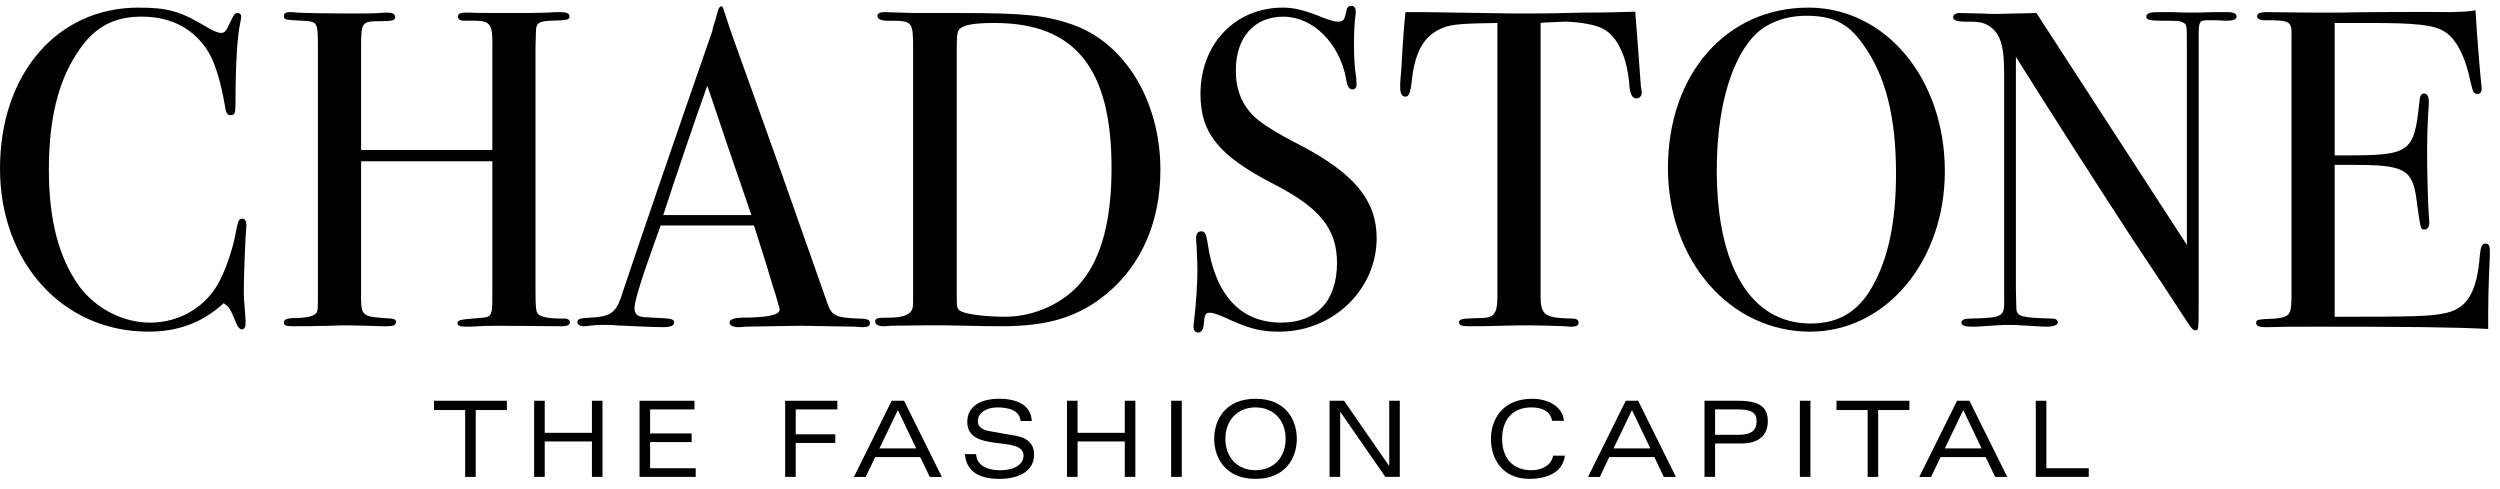 <?xml version="1.0" encoding="UTF-8"?>
<svg width="230px" height="45px" viewBox="0 0 230 45" version="1.1" xmlns="http://www.w3.org/2000/svg" xmlns:xlink="http://www.w3.org/1999/xlink">
    <title>chadstone</title>
    <desc>Created with Sketch.</desc>
    <g id="Page-1" stroke="none" stroke-width="1" fill="none" fill-rule="evenodd">
        <g id="chadstone" fill="#000000">
            <g id="Group-58">
                <g transform="translate(0, 0.534)">
                    <path d="M22.59,29.23 C22.59,29.563 22.467,29.771 22.267,29.771 C22.066,29.771 21.868,29.563 21.706,29.148 C21.184,27.86 21.105,27.734 20.583,27.36 C18.617,29.148 16.412,29.978 13.64,29.978 C5.779,29.978 4.26325641e-14,23.616 4.26325641e-14,14.97 C4.26325641e-14,6.28 5.258,0.167 12.718,0.167 C15.444,0.167 16.608,0.5 19.017,1.954 C19.66,2.328 20.062,2.495 20.342,2.495 C20.623,2.495 20.823,2.328 21.024,1.831 C21.547,0.748 21.585,0.666 21.868,0.666 C22.066,0.666 22.189,0.789 22.189,0.997 C22.189,1.122 22.146,1.33 22.108,1.537 C21.826,2.784 21.666,5.489 21.666,9.023 C21.666,9.898 21.585,10.063 21.226,10.063 C20.903,10.063 20.786,9.855 20.704,9.272 C20.342,7.11 19.822,5.365 19.219,4.324 C17.933,2.162 15.809,0.997 13.042,0.997 C10.831,0.997 9.229,1.704 7.907,3.245 C5.617,5.988 4.495,9.812 4.495,15.052 C4.495,19.749 5.42,23.201 7.304,25.821 C8.827,27.86 11.315,29.148 13.803,29.148 C16.571,29.148 19.061,27.65 20.264,25.199 C20.903,23.908 21.503,22.079 21.743,20.581 C21.904,19.79 21.985,19.585 22.267,19.585 C22.548,19.585 22.669,19.79 22.669,20.207 C22.669,20.417 22.629,20.832 22.59,21.331 C22.548,22.036 22.431,25.114 22.431,25.986 C22.431,26.777 22.431,26.943 22.59,28.856 L22.59,29.23 Z" id="Fill-166"></path>
                    <path d="M33.221,14.304 L33.221,26.07 C33.179,28.563 33.221,28.563 35.386,28.731 C36.27,28.775 36.429,28.814 36.429,29.105 C36.429,29.356 36.189,29.481 35.628,29.481 L35.267,29.481 C33.622,29.438 32.658,29.399 31.976,29.399 C31.534,29.399 30.975,29.399 30.289,29.438 C28.766,29.481 27.563,29.481 26.92,29.481 C26.32,29.481 26.119,29.399 26.119,29.146 C26.119,28.857 26.359,28.775 26.881,28.731 C28.245,28.731 28.885,28.563 29.127,28.232 C29.248,28.025 29.248,27.86 29.248,25.906 L29.248,3.952 C29.248,1.456 29.248,1.456 27.805,1.373 C26.157,1.289 26.119,1.289 26.119,0.913 C26.119,0.708 26.32,0.58 26.641,0.58 C26.801,0.58 27.041,0.58 27.321,0.625 C28.043,0.665 30.13,0.708 32.055,0.708 C33.179,0.708 34.101,0.708 34.904,0.665 C35.186,0.625 35.465,0.625 35.628,0.625 C36.108,0.625 36.35,0.747 36.35,1.041 C36.35,1.33 36.108,1.415 35.025,1.415 C33.298,1.415 33.221,1.499 33.221,3.702 L33.221,13.265 L45.295,13.265 L45.295,4.324 C45.333,1.373 45.295,1.33 42.728,1.373 C42.325,1.373 42.127,1.248 42.127,0.995 C42.127,0.747 42.325,0.625 42.809,0.625 L43.009,0.625 C44.169,0.665 45.735,0.665 47.141,0.665 C48.505,0.665 49.145,0.665 50.43,0.625 C50.87,0.58 51.314,0.58 51.556,0.58 C52.113,0.58 52.397,0.708 52.397,0.956 C52.397,1.289 52.234,1.33 50.63,1.373 C49.748,1.415 49.467,1.538 49.348,1.955 C49.306,2.119 49.306,2.286 49.266,3.866 L49.266,25.986 C49.266,27.776 49.306,28.064 49.467,28.314 C49.748,28.647 50.472,28.775 51.796,28.775 C52.195,28.731 52.435,28.9 52.435,29.105 C52.435,29.356 52.195,29.481 51.675,29.481 L46.138,29.438 C45.414,29.438 44.655,29.438 44.052,29.481 C43.529,29.52 43.13,29.52 42.888,29.52 C42.325,29.52 42.087,29.438 42.087,29.19 C42.087,28.9 42.409,28.857 43.971,28.731 C45.295,28.647 45.295,28.647 45.295,26.444 L45.295,14.304 L33.221,14.304 Z" id="Fill-167"></path>
                    <path d="M60.78,20.208 C58.974,25.199 58.371,27.153 58.371,27.86 C58.371,28.232 58.573,28.481 58.855,28.563 C59.135,28.647 59.135,28.647 60.859,28.731 C61.821,28.775 62.023,28.857 62.023,29.149 C62.023,29.436 61.662,29.564 60.982,29.564 C60.217,29.564 58.213,29.481 56.69,29.399 C56.367,29.354 55.847,29.354 55.445,29.354 C55.001,29.354 54.922,29.354 54.202,29.436 C54,29.481 53.839,29.481 53.678,29.481 C53.357,29.481 53.117,29.313 53.117,29.107 C53.117,28.812 53.357,28.731 54.321,28.69 C56.046,28.608 56.609,28.273 57.09,26.942 C58.173,23.66 62.467,11.101 65.517,2.368 C65.594,1.953 65.713,1.581 65.834,1.246 L66.036,0.498 C66.115,0.206 66.236,0.042 66.357,0.042 C66.436,0.042 66.518,0.126 66.557,0.293 C67.398,2.91 67.761,3.823 68.925,7.067 C71.571,14.428 71.813,15.135 76.104,27.32 C76.508,28.524 76.867,28.69 78.994,28.775 C79.793,28.775 80.035,28.898 80.035,29.188 C80.035,29.436 79.837,29.564 79.434,29.564 C79.315,29.564 79.032,29.564 78.713,29.52 L73.619,29.436 L68.522,29.52 C68.243,29.564 68.04,29.564 67.921,29.564 C67.44,29.564 67.12,29.399 67.12,29.149 C67.12,28.857 67.479,28.731 68.201,28.69 C70.608,28.69 71.73,28.442 71.73,27.94 C71.73,27.86 71.69,27.735 71.651,27.609 L71.33,26.485 L71.131,25.904 C70.848,24.905 70.368,23.325 69.367,20.208 L60.78,20.208 Z M69.123,19.25 C68.405,17.171 67.719,15.096 67,13.057 C65.873,9.687 65.231,7.817 65.072,7.359 C64.269,9.523 61.942,16.382 61.02,19.25 L61.702,19.25 L65.231,19.25 L69.123,19.25 Z" id="Fill-168"></path>
                    <path d="M84.006,4.076 C84.006,1.372 84.006,1.372 81.643,1.372 C81.038,1.372 80.719,1.206 80.719,0.916 C80.719,0.706 80.959,0.581 81.399,0.581 C81.599,0.581 82.644,0.624 84.087,0.665 L85.451,0.665 L88.38,0.665 C94.157,0.665 96.201,0.871 98.61,1.707 C103.463,3.37 106.757,8.733 106.757,15.094 C106.757,19.833 105.03,23.823 101.82,26.486 C99.25,28.607 96.483,29.48 92.153,29.48 C91.108,29.48 91.108,29.48 87.055,29.398 L85.051,29.398 L81.883,29.437 C81.599,29.48 81.439,29.48 81.278,29.48 C80.838,29.48 80.517,29.312 80.517,29.065 C80.517,28.732 80.677,28.689 81.801,28.689 C82.886,28.689 83.566,28.482 83.848,28.064 C84.006,27.775 84.006,27.734 84.006,26.486 L84.006,4.076 Z M88.019,26.279 C88.019,27.816 88.019,27.9 88.421,28.108 C88.984,28.399 90.749,28.607 92.474,28.607 C95.162,28.607 97.849,27.36 99.453,25.447 C101.338,23.201 102.262,19.707 102.262,14.928 C102.262,5.739 98.893,1.58 91.508,1.58 C89.583,1.58 88.661,1.748 88.261,2.161 C88.059,2.41 88.019,2.702 88.019,4.159 L88.019,26.279 Z" id="Fill-169"></path>
                    <path d="M124.806,7.233 C124.806,7.529 124.646,7.693 124.447,7.693 C124.126,7.693 123.964,7.484 123.845,6.736 C123.242,3.448 120.798,0.999 118.067,0.999 C115.381,0.999 113.696,2.91 113.696,5.945 C113.696,7.732 114.257,9.105 115.421,10.227 C116.103,10.854 117.385,11.682 119.592,12.808 C124.606,15.426 126.652,17.918 126.652,21.372 C126.652,26.113 122.641,29.978 117.707,29.978 C115.94,29.978 114.939,29.727 112.53,28.605 C111.929,28.357 111.568,28.235 111.329,28.235 C110.886,28.235 110.807,28.4 110.728,29.439 C110.684,29.813 110.486,30.062 110.206,30.062 C110.004,30.062 109.802,29.853 109.802,29.563 C109.802,29.439 109.802,29.23 109.844,29.063 C110.042,27.481 110.163,25.445 110.163,24.366 C110.163,23.741 110.123,22.996 110.085,22.036 C110.042,21.787 110.042,21.539 110.042,21.372 C110.042,20.957 110.206,20.748 110.526,20.748 C110.847,20.748 110.966,20.998 111.087,21.746 C111.769,26.612 114.134,29.146 117.865,29.146 C121.117,29.146 123.004,27.15 123.004,23.657 C123.004,20.542 121.436,18.584 117.225,16.426 C112.13,13.802 110.444,11.727 110.444,8.108 C110.444,3.495 113.654,0.166 118.028,0.166 C119.112,0.166 120.074,0.417 121.799,1.122 C122.481,1.371 122.762,1.453 123.042,1.453 C123.603,1.453 123.682,1.371 123.884,0.417 C123.924,0.123 124.085,3.96127575e-13 124.325,3.96127575e-13 C124.566,3.96127575e-13 124.727,0.205 124.727,0.501 C124.727,0.623 124.727,0.834 124.687,0.999 C124.606,1.66 124.566,2.536 124.566,3.411 C124.566,4.699 124.606,5.653 124.767,6.569 L124.806,7.233 Z" id="Fill-170"></path>
                    <path d="M141.734,26.653 C141.734,28.482 142.099,28.733 144.746,28.774 C145.065,28.813 145.229,28.899 145.229,29.148 C145.229,29.399 145.025,29.522 144.585,29.522 C144.464,29.522 144.262,29.522 144.02,29.481 C142.82,29.436 141.655,29.399 140.614,29.399 C140.011,29.399 139.21,29.399 138.126,29.436 C136.883,29.481 135.802,29.481 135.158,29.481 C134.513,29.481 134.236,29.399 134.236,29.148 C134.236,28.813 134.434,28.774 135.957,28.733 C137.521,28.733 137.763,28.441 137.763,26.485 L137.763,1.58 C134.555,1.624 133.55,1.704 132.83,1.995 C131.026,2.659 130.14,4.198 129.862,7.11 C129.741,8.024 129.622,8.357 129.301,8.357 C128.978,8.357 128.817,8.067 128.817,7.484 C128.817,7.276 128.817,6.946 128.859,6.569 L128.936,5.614 C129.057,3.286 129.178,1.829 129.301,0.582 L131.105,0.582 L139.289,0.707 C140.491,0.707 142.981,0.707 143.78,0.666 L145.788,0.625 C147.753,0.625 149.317,0.582 150.442,0.541 C150.642,3.035 150.8,5.199 150.963,7.439 C151.005,7.691 151.042,7.858 151.042,7.983 C151.042,8.275 150.846,8.524 150.563,8.524 C150.2,8.524 149.999,8.193 149.92,7.529 C149.799,5.739 149.438,4.49 148.798,3.409 C148.154,2.369 147.43,1.913 146.026,1.663 C145.426,1.537 144.343,1.455 144.02,1.455 C142.018,1.537 142.018,1.537 141.734,1.58 L141.734,26.653 Z" id="Fill-171"></path>
                    <path d="M178.925,15.219 C178.925,23.49 173.511,29.979 166.53,29.979 C159.147,29.979 153.451,23.41 153.451,14.928 C153.451,6.279 158.825,0.166 166.369,0.166 C173.469,0.166 178.925,6.694 178.925,15.219 M161.195,2.952 C159.109,5.365 157.943,9.772 157.943,15.135 C157.943,24.031 161.113,29.229 166.57,29.229 C169.177,29.229 171.022,28.107 172.305,25.736 C173.75,23.161 174.433,19.791 174.433,15.427 C174.433,10.187 173.469,6.443 171.425,3.577 C170.061,1.623 168.655,0.916 166.169,0.916 C164.123,0.916 162.317,1.662 161.195,2.952" id="Fill-172"></path>
                    <path d="M201.191,3.493 C201.191,1.789 201.191,1.707 200.83,1.538 C200.55,1.372 200.229,1.372 198.907,1.372 C197.781,1.372 197.459,1.29 197.459,0.996 C197.459,0.708 197.822,0.581 198.423,0.581 L199.829,0.581 C200.709,0.624 201.351,0.624 201.714,0.624 C201.996,0.624 202.717,0.624 203.637,0.581 L204.884,0.581 C205.483,0.581 205.767,0.708 205.767,0.996 C205.767,1.247 205.483,1.372 204.761,1.372 L203.879,1.329 L203.155,1.329 C202.315,1.329 202.277,1.413 202.277,2.95 L202.277,26.901 C202.277,29.852 202.277,29.852 201.996,29.852 C201.793,29.852 201.673,29.729 201.431,29.398 C199.91,27.07 198.223,24.491 196.296,21.62 C192.364,15.593 188.756,9.939 185.463,4.701 L185.463,26.069 L185.506,27.902 C185.582,28.607 185.984,28.691 188.794,28.775 C189.115,28.775 189.319,28.896 189.319,29.106 C189.319,29.357 188.956,29.521 188.272,29.521 C188.032,29.521 188.032,29.521 185.984,29.398 C185.463,29.357 185.023,29.357 184.741,29.357 C184.301,29.357 184.301,29.357 181.775,29.521 L181.371,29.521 C180.77,29.521 180.449,29.398 180.449,29.145 C180.449,28.896 180.732,28.775 181.254,28.775 C184.42,28.691 184.42,28.648 184.382,26.694 L184.382,6.195 C184.382,3.657 184.023,2.535 183.018,1.871 C182.413,1.497 182.092,1.456 180.732,1.456 C180.048,1.456 179.687,1.329 179.687,1.041 C179.687,0.832 179.929,0.665 180.288,0.665 C180.367,0.665 180.367,0.665 182.334,0.708 C182.858,0.747 183.302,0.747 183.659,0.747 C183.942,0.747 185.144,0.708 187.352,0.665 L201.191,21.996 L201.191,3.493 Z" id="Fill-173"></path>
                    <path d="M215.752,13.763 C221.73,13.763 222.089,13.514 222.573,8.938 C222.614,8.317 222.731,8.069 223.013,8.069 C223.294,8.069 223.457,8.356 223.457,8.815 C223.457,9.147 223.413,9.647 223.375,10.269 C223.336,11.102 223.294,12.1 223.294,13.22 C223.294,15.55 223.375,18.378 223.457,19.333 C223.492,19.627 223.492,19.878 223.492,20.042 C223.492,20.371 223.294,20.581 223.054,20.581 C222.691,20.581 222.691,20.581 222.333,17.92 C221.972,15.051 221.248,14.636 216.593,14.636 L215.112,14.636 L214.791,14.636 L214.791,28.609 C222.491,28.609 223.778,28.564 225.138,28.233 C227.027,27.774 227.908,26.235 228.148,22.909 C228.229,22.161 228.35,21.871 228.673,21.871 C228.99,21.871 229.072,22.078 229.072,22.742 C229.072,23.034 229.03,23.823 228.99,24.783 C228.951,25.697 228.913,27.154 228.913,28.36 L228.913,29.731 C225.784,29.562 221.367,29.521 213.344,29.521 C210.818,29.521 209.977,29.521 208.736,29.562 L208.331,29.562 C207.806,29.562 207.568,29.437 207.568,29.188 C207.568,28.855 207.647,28.855 209.335,28.775 C210.74,28.609 210.818,28.442 210.818,26.361 L210.818,2.993 C210.859,1.372 210.776,1.329 208.29,1.329 C207.929,1.329 207.647,1.164 207.647,0.959 C207.647,0.706 207.929,0.581 208.532,0.581 L212.463,0.624 L215.39,0.624 C216.472,0.581 223.013,0.54 225.54,0.581 C226.746,0.54 226.986,0.54 227.747,0.414 C227.787,1.329 227.908,2.952 228.106,5.365 L228.267,7.152 C228.31,7.358 228.31,7.565 228.31,7.693 C228.31,7.943 228.148,8.108 227.945,8.108 C227.589,8.108 227.509,7.943 227.305,7.068 C226.823,4.656 225.945,2.952 224.817,2.33 C223.857,1.748 222.17,1.58 218.078,1.58 L214.791,1.58 L214.791,13.763 L215.752,13.763 Z" id="Fill-174"></path>
                    <polygon id="Fill-175" points="42.795 37.188 39.928 37.188 39.928 36.334 46.632 36.334 46.632 37.188 43.767 37.188 43.767 43.341 42.795 43.341"></polygon>
                    <polygon id="Fill-176" points="54.457 40.08 50.115 40.08 50.115 43.339 49.139 43.339 49.139 36.334 50.115 36.334 50.115 39.285 54.457 39.285 54.457 36.334 55.43 36.334 55.43 43.339 54.457 43.339"></polygon>
                    <polygon id="Fill-177" points="58.838 36.336 63.892 36.336 63.892 37.133 59.81 37.133 59.81 39.344 63.63 39.344 63.63 40.137 59.81 40.137 59.81 42.543 64.005 42.543 64.005 43.339 58.838 43.339"></polygon>
                    <polygon id="Fill-178" points="72.234 36.336 77.036 36.336 77.036 37.133 73.206 37.133 73.206 39.422 76.848 39.422 76.848 40.217 73.206 40.217 73.206 43.339 72.234 43.339"></polygon>
                    <path d="M84.664,41.517 L80.517,41.517 L79.646,43.341 L78.562,43.341 L82.035,36.334 L83.175,36.334 L86.649,43.341 L85.533,43.341 L84.664,41.517 Z M84.292,40.719 L82.604,37.189 L80.909,40.719 L84.292,40.719 Z" id="Fill-179"></path>
                    <path d="M93.896,38.198 C93.799,37.218 92.837,36.948 91.739,36.948 C90.777,36.948 89.962,37.442 89.962,38.214 C89.962,38.596 90.188,38.983 91.021,39.129 L93.537,39.575 C94.633,39.772 95.139,40.419 95.139,41.28 C95.139,42.681 93.932,43.522 91.929,43.522 C90.008,43.522 88.896,42.786 88.771,41.245 L89.804,41.245 C89.83,42.186 90.702,42.729 91.985,42.729 C93.388,42.729 94.166,42.155 94.166,41.389 C94.166,39.449 88.989,41.204 88.989,38.276 C88.989,36.928 90.093,36.153 91.937,36.153 C93.341,36.153 94.832,36.587 94.925,38.198 L93.896,38.198 Z" id="Fill-180"></path>
                    <polygon id="Fill-181" points="103.48 40.08 99.136 40.08 99.136 43.339 98.164 43.339 98.164 36.334 99.136 36.334 99.136 39.285 103.48 39.285 103.48 36.334 104.453 36.334 104.453 43.339 103.48 43.339"></polygon>
                    <polygon id="Fill-182" points="107.746 43.338 108.723 43.338 108.723 36.335 107.746 36.335"></polygon>
                    <path d="M115.509,36.153 C118.344,36.153 119.308,38.165 119.308,39.837 C119.308,41.504 118.344,43.522 115.509,43.522 C112.67,43.522 111.706,41.504 111.706,39.837 C111.706,38.165 112.67,36.153 115.509,36.153 M115.509,42.728 C117.145,42.728 118.279,41.565 118.279,39.837 C118.279,38.111 117.145,36.946 115.509,36.946 C113.869,36.946 112.735,38.111 112.735,39.837 C112.735,41.565 113.869,42.728 115.509,42.728" id="Fill-183"></path>
                    <polygon id="Fill-184" points="127.809 36.336 128.781 36.336 128.781 43.339 127.45 43.339 123.313 37.365 123.297 37.365 123.297 43.339 122.319 43.339 122.319 36.336 123.652 36.336 127.787 42.311 127.809 42.311"></polygon>
                    <path d="M143.974,41.388 C143.76,42.931 142.356,43.521 140.701,43.521 C138.282,43.521 137.168,41.771 137.168,39.837 C137.168,38.168 138.133,36.153 140.968,36.153 C142.57,36.153 143.796,36.985 143.879,38.179 L142.794,38.179 C142.626,37.266 141.831,36.946 140.895,36.946 C139.351,36.946 138.197,37.868 138.197,39.837 C138.197,41.805 139.351,42.728 140.895,42.728 C141.821,42.728 142.721,42.301 142.886,41.388 L143.974,41.388 Z" id="Fill-185"></path>
                    <path d="M152.201,41.517 L148.053,41.517 L147.185,43.341 L146.098,43.341 L149.57,36.334 L150.71,36.334 L154.183,43.341 L153.069,43.341 L152.201,41.517 Z M151.828,40.719 L150.143,37.189 L148.446,40.719 L151.828,40.719 Z" id="Fill-186"></path>
                    <path d="M156.814,36.336 L159.921,36.336 C161.955,36.336 162.639,36.969 162.639,38.226 C162.639,39.451 161.86,40.262 160.223,40.262 L157.788,40.262 L157.788,43.339 L156.814,43.339 L156.814,36.336 Z M159.979,39.467 C161.101,39.467 161.608,39.06 161.608,38.226 C161.608,37.47 161.186,37.133 159.907,37.133 L157.788,37.133 L157.788,39.467 L159.979,39.467 Z" id="Fill-187"></path>
                    <polygon id="Fill-188" points="165.588 43.338 166.56 43.338 166.56 36.335 165.588 36.335"></polygon>
                    <polygon id="Fill-189" points="171.821 37.188 168.959 37.188 168.959 36.334 175.662 36.334 175.662 37.188 172.793 37.188 172.793 43.341 171.821 43.341"></polygon>
                    <path d="M182.679,41.517 L178.532,41.517 L177.663,43.341 L176.575,43.341 L180.05,36.334 L181.19,36.334 L184.664,43.341 L183.55,43.341 L182.679,41.517 Z M182.307,40.719 L180.621,37.189 L178.924,40.719 L182.307,40.719 Z" id="Fill-190"></path>
                    <polygon id="Fill-191" points="187.293 36.336 188.267 36.336 188.267 42.543 192.165 42.543 192.165 43.339 187.293 43.339"></polygon>
                </g>
            </g>
        </g>
    </g>
</svg>